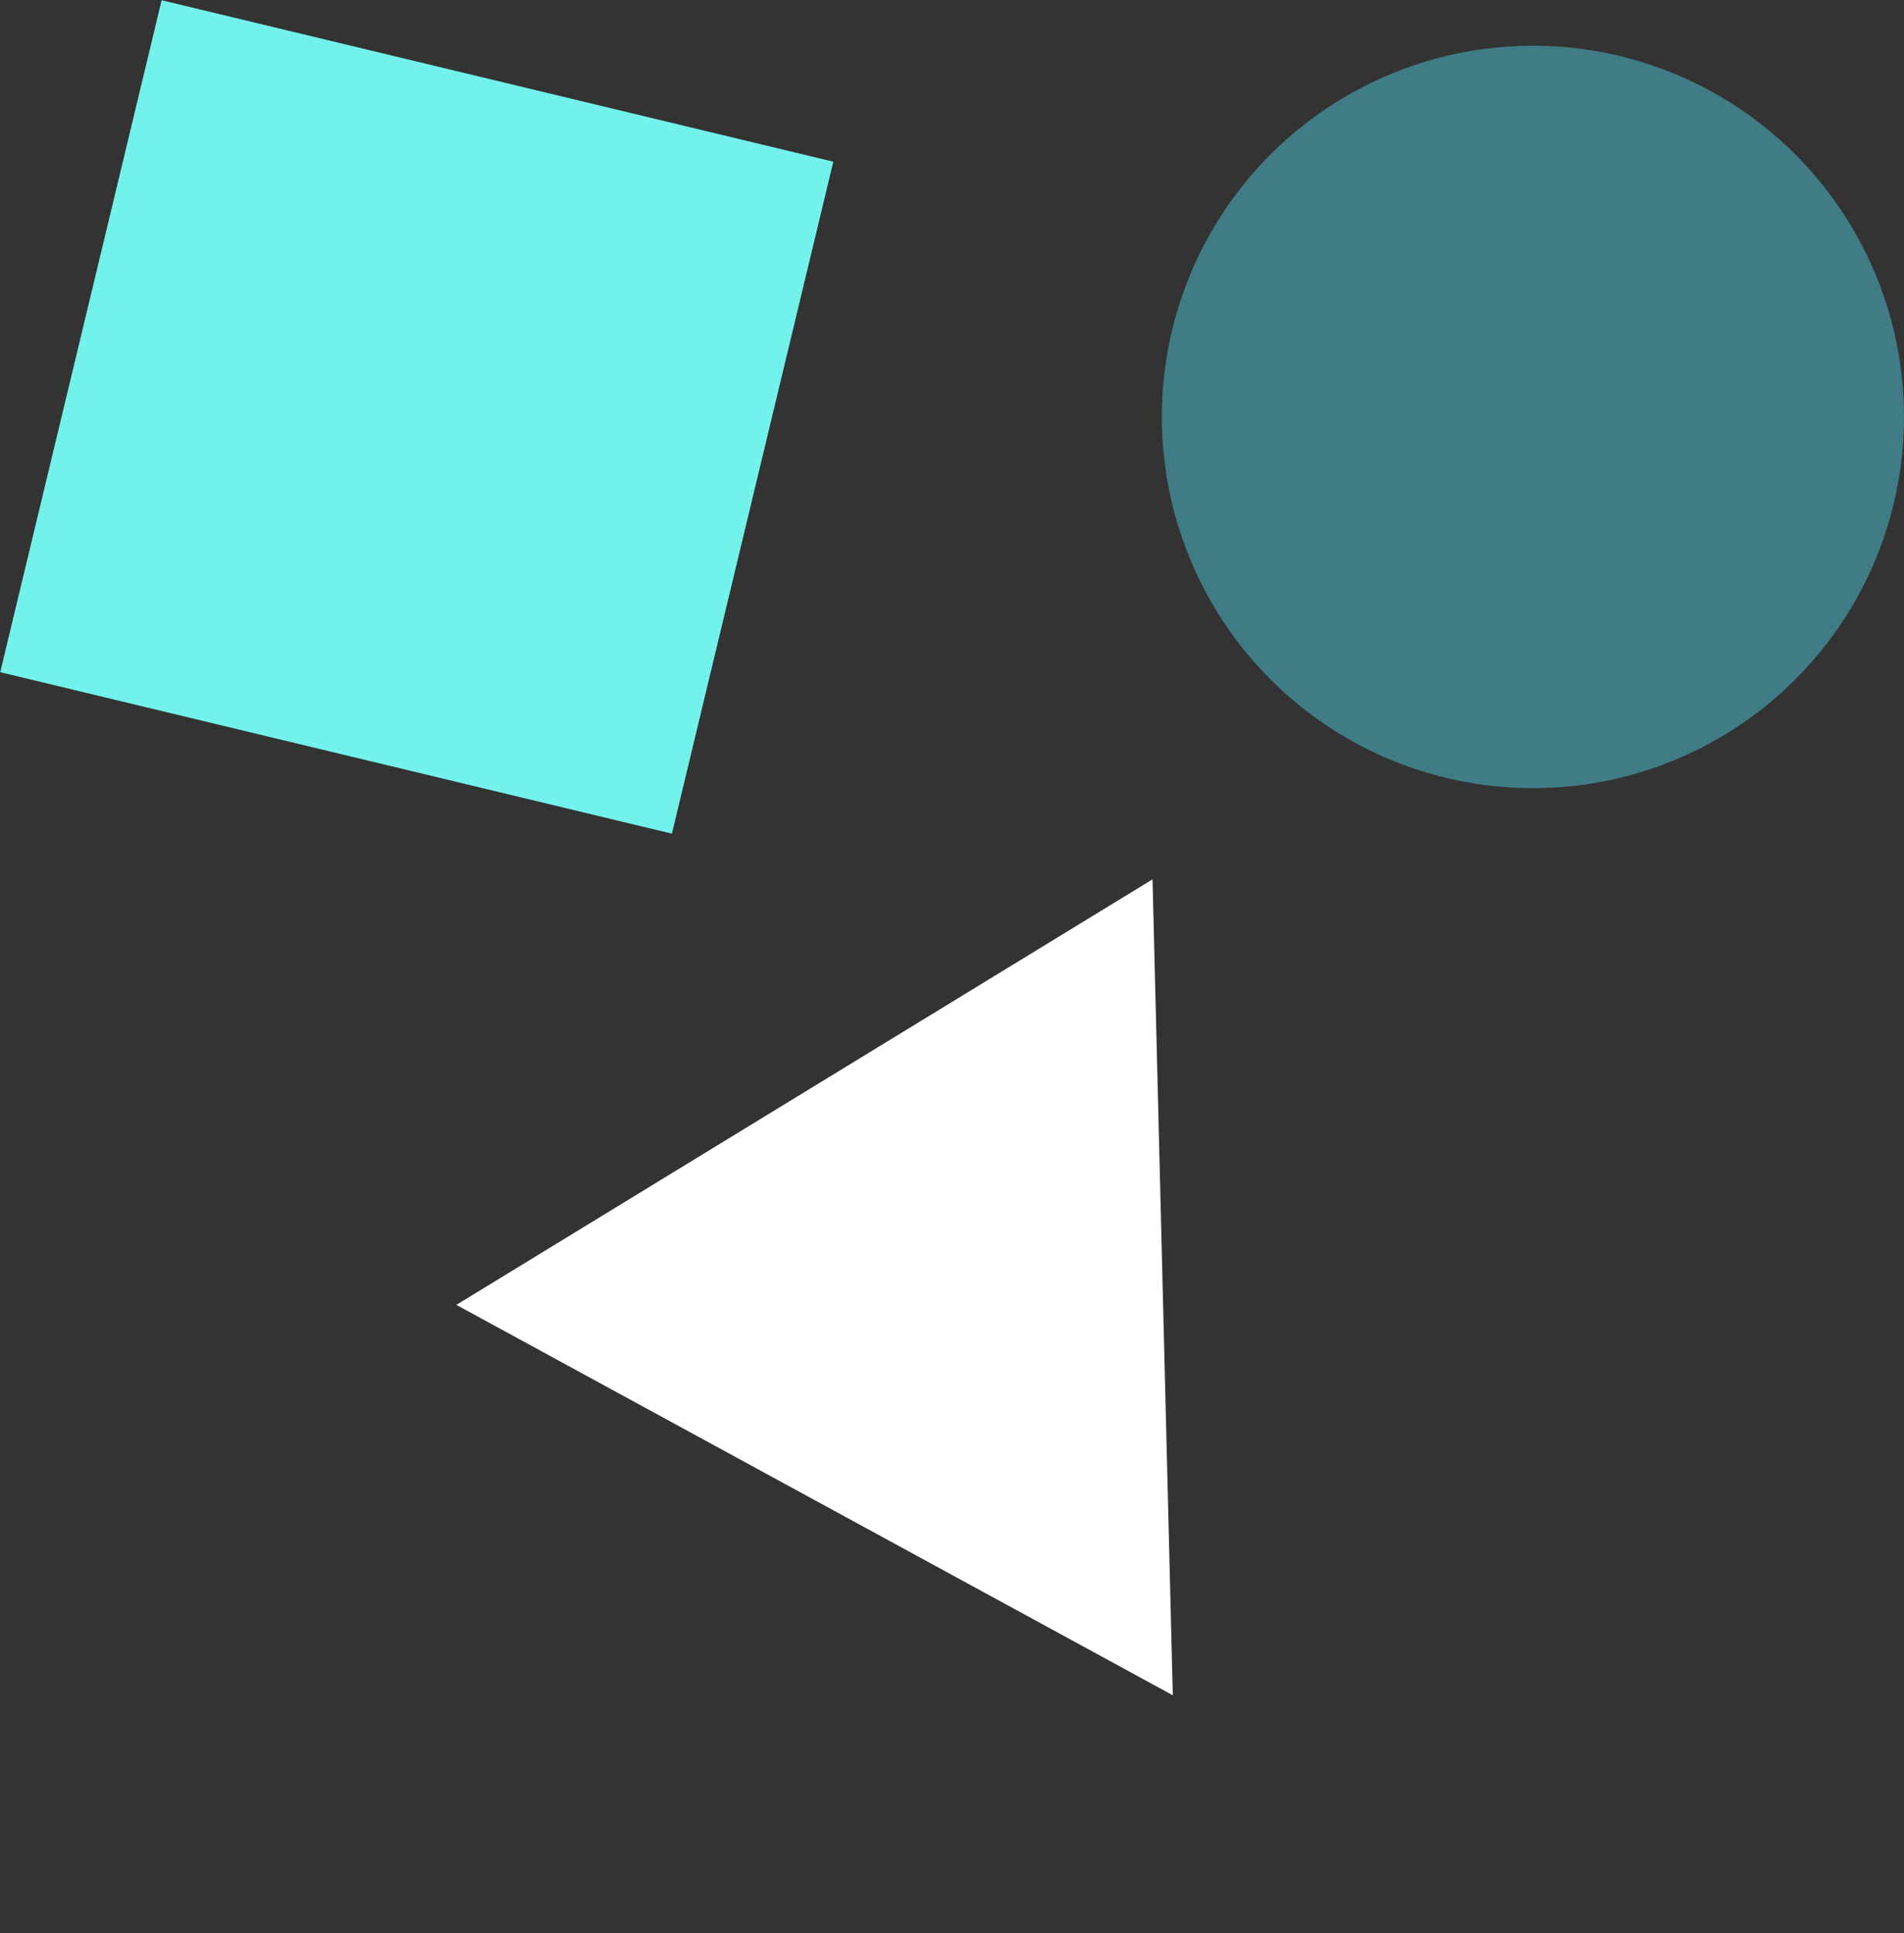 <?xml version="1.0" encoding="UTF-8"?> <svg xmlns="http://www.w3.org/2000/svg" width="667" height="677" viewBox="0 0 667 677" fill="none"><rect x="0" y="0" width="667" height="677" fill="#333333" stroke="none"/> <rect x="56.621" y="0.078" width="242" height="242" transform="rotate(13.512 56.621 0.078)" fill="#72F2EB"></rect> <path d="M403.748 307.924L410.849 593.624L159.875 456.924L403.748 307.924Z" fill="white"></path> <circle cx="537" cy="146" r="130" fill="#3F7C85"></circle> </svg> 